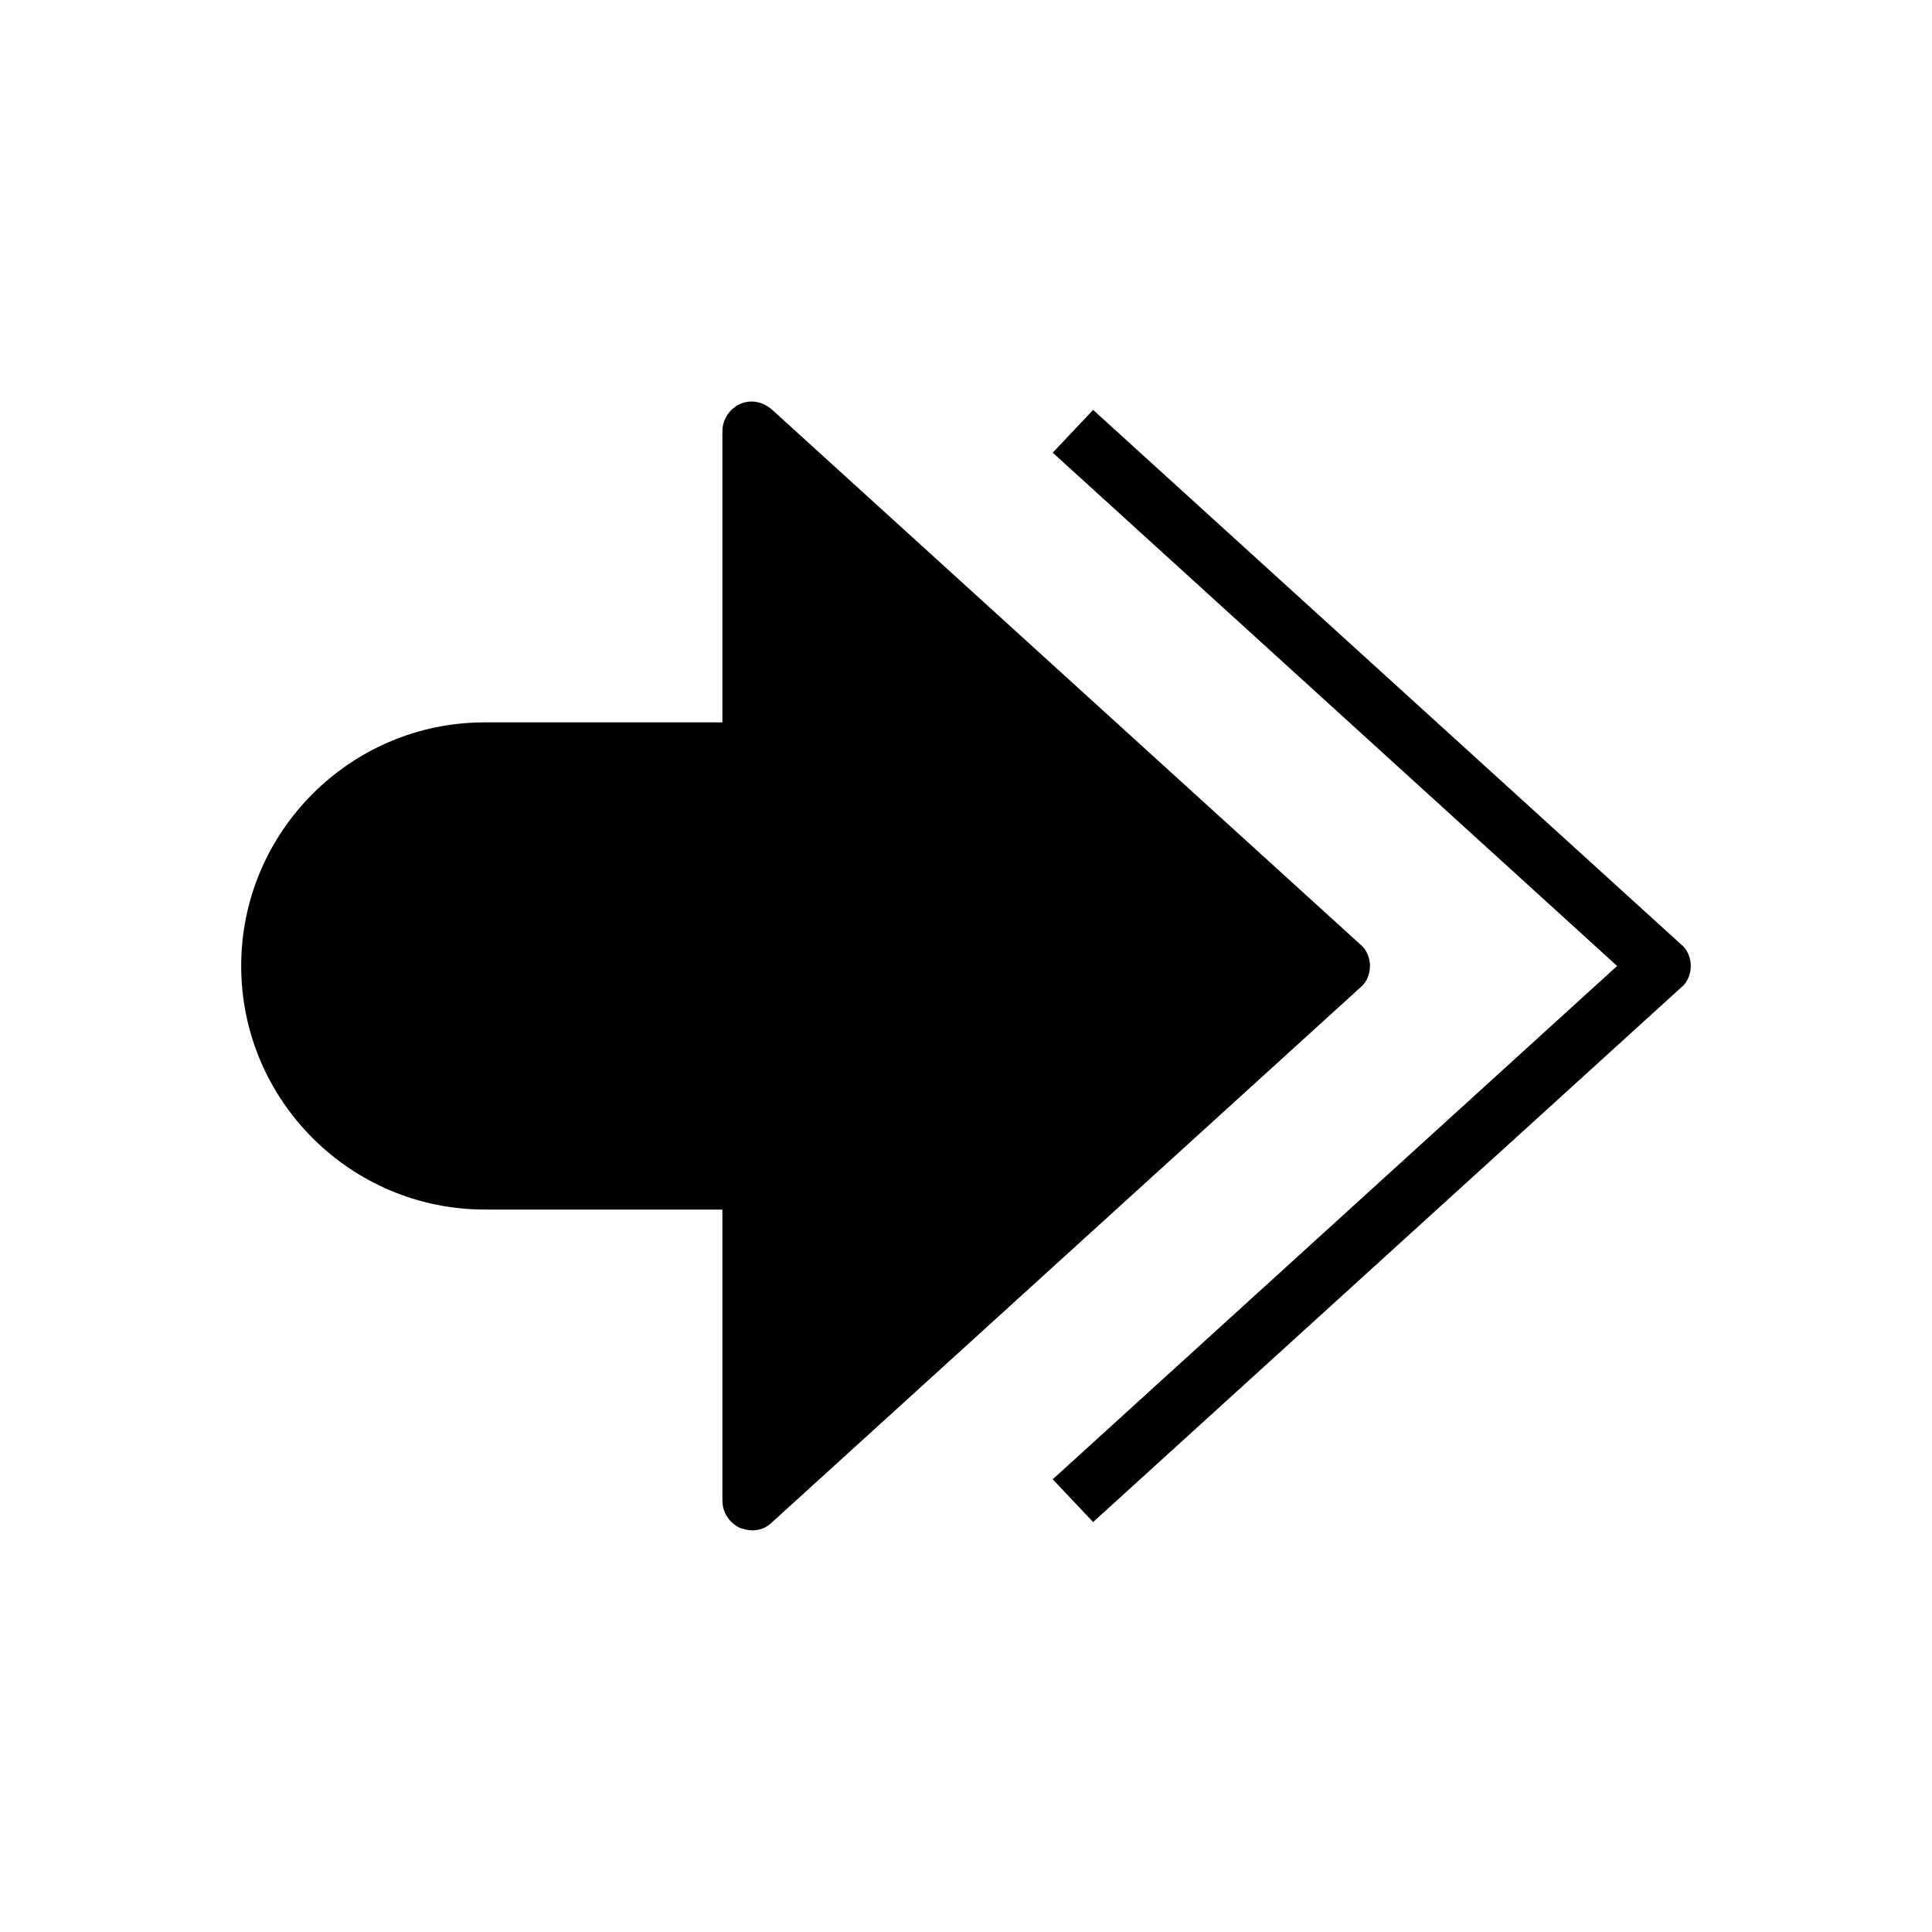 <?xml version="1.0" encoding="UTF-8"?>
<!-- Uploaded to: ICON Repo, www.iconrepo.com, Generator: ICON Repo Mixer Tools -->
<svg fill="#000000" width="800px" height="800px" version="1.1" viewBox="144 144 512 512" xmlns="http://www.w3.org/2000/svg">
 <g>
  <path d="m589.56 394.33-155.87-141.7-10.707 11.332 149.57 136.03-149.57 136.03 10.707 11.336 155.87-141.7c1.574-1.262 2.516-3.465 2.516-5.668 0-2.207-0.941-4.41-2.516-5.668z"/>
  <path d="m272.47 464.55h62.977v77.145c0 3.148 1.891 5.984 4.723 7.242 0.945 0.316 2.203 0.629 3.148 0.629 1.891 0 3.777-0.629 5.352-2.203l155.87-141.7c1.574-1.262 2.519-3.465 2.519-5.668s-0.945-4.41-2.519-5.668l-155.87-141.7c-2.519-2.207-5.668-2.836-8.5-1.578-2.836 1.262-4.723 4.094-4.723 7.242v77.145h-62.977c-35.582 0.004-64.551 28.973-64.551 64.555 0 35.578 28.969 64.551 64.551 64.551z"/>
 </g>
</svg>
